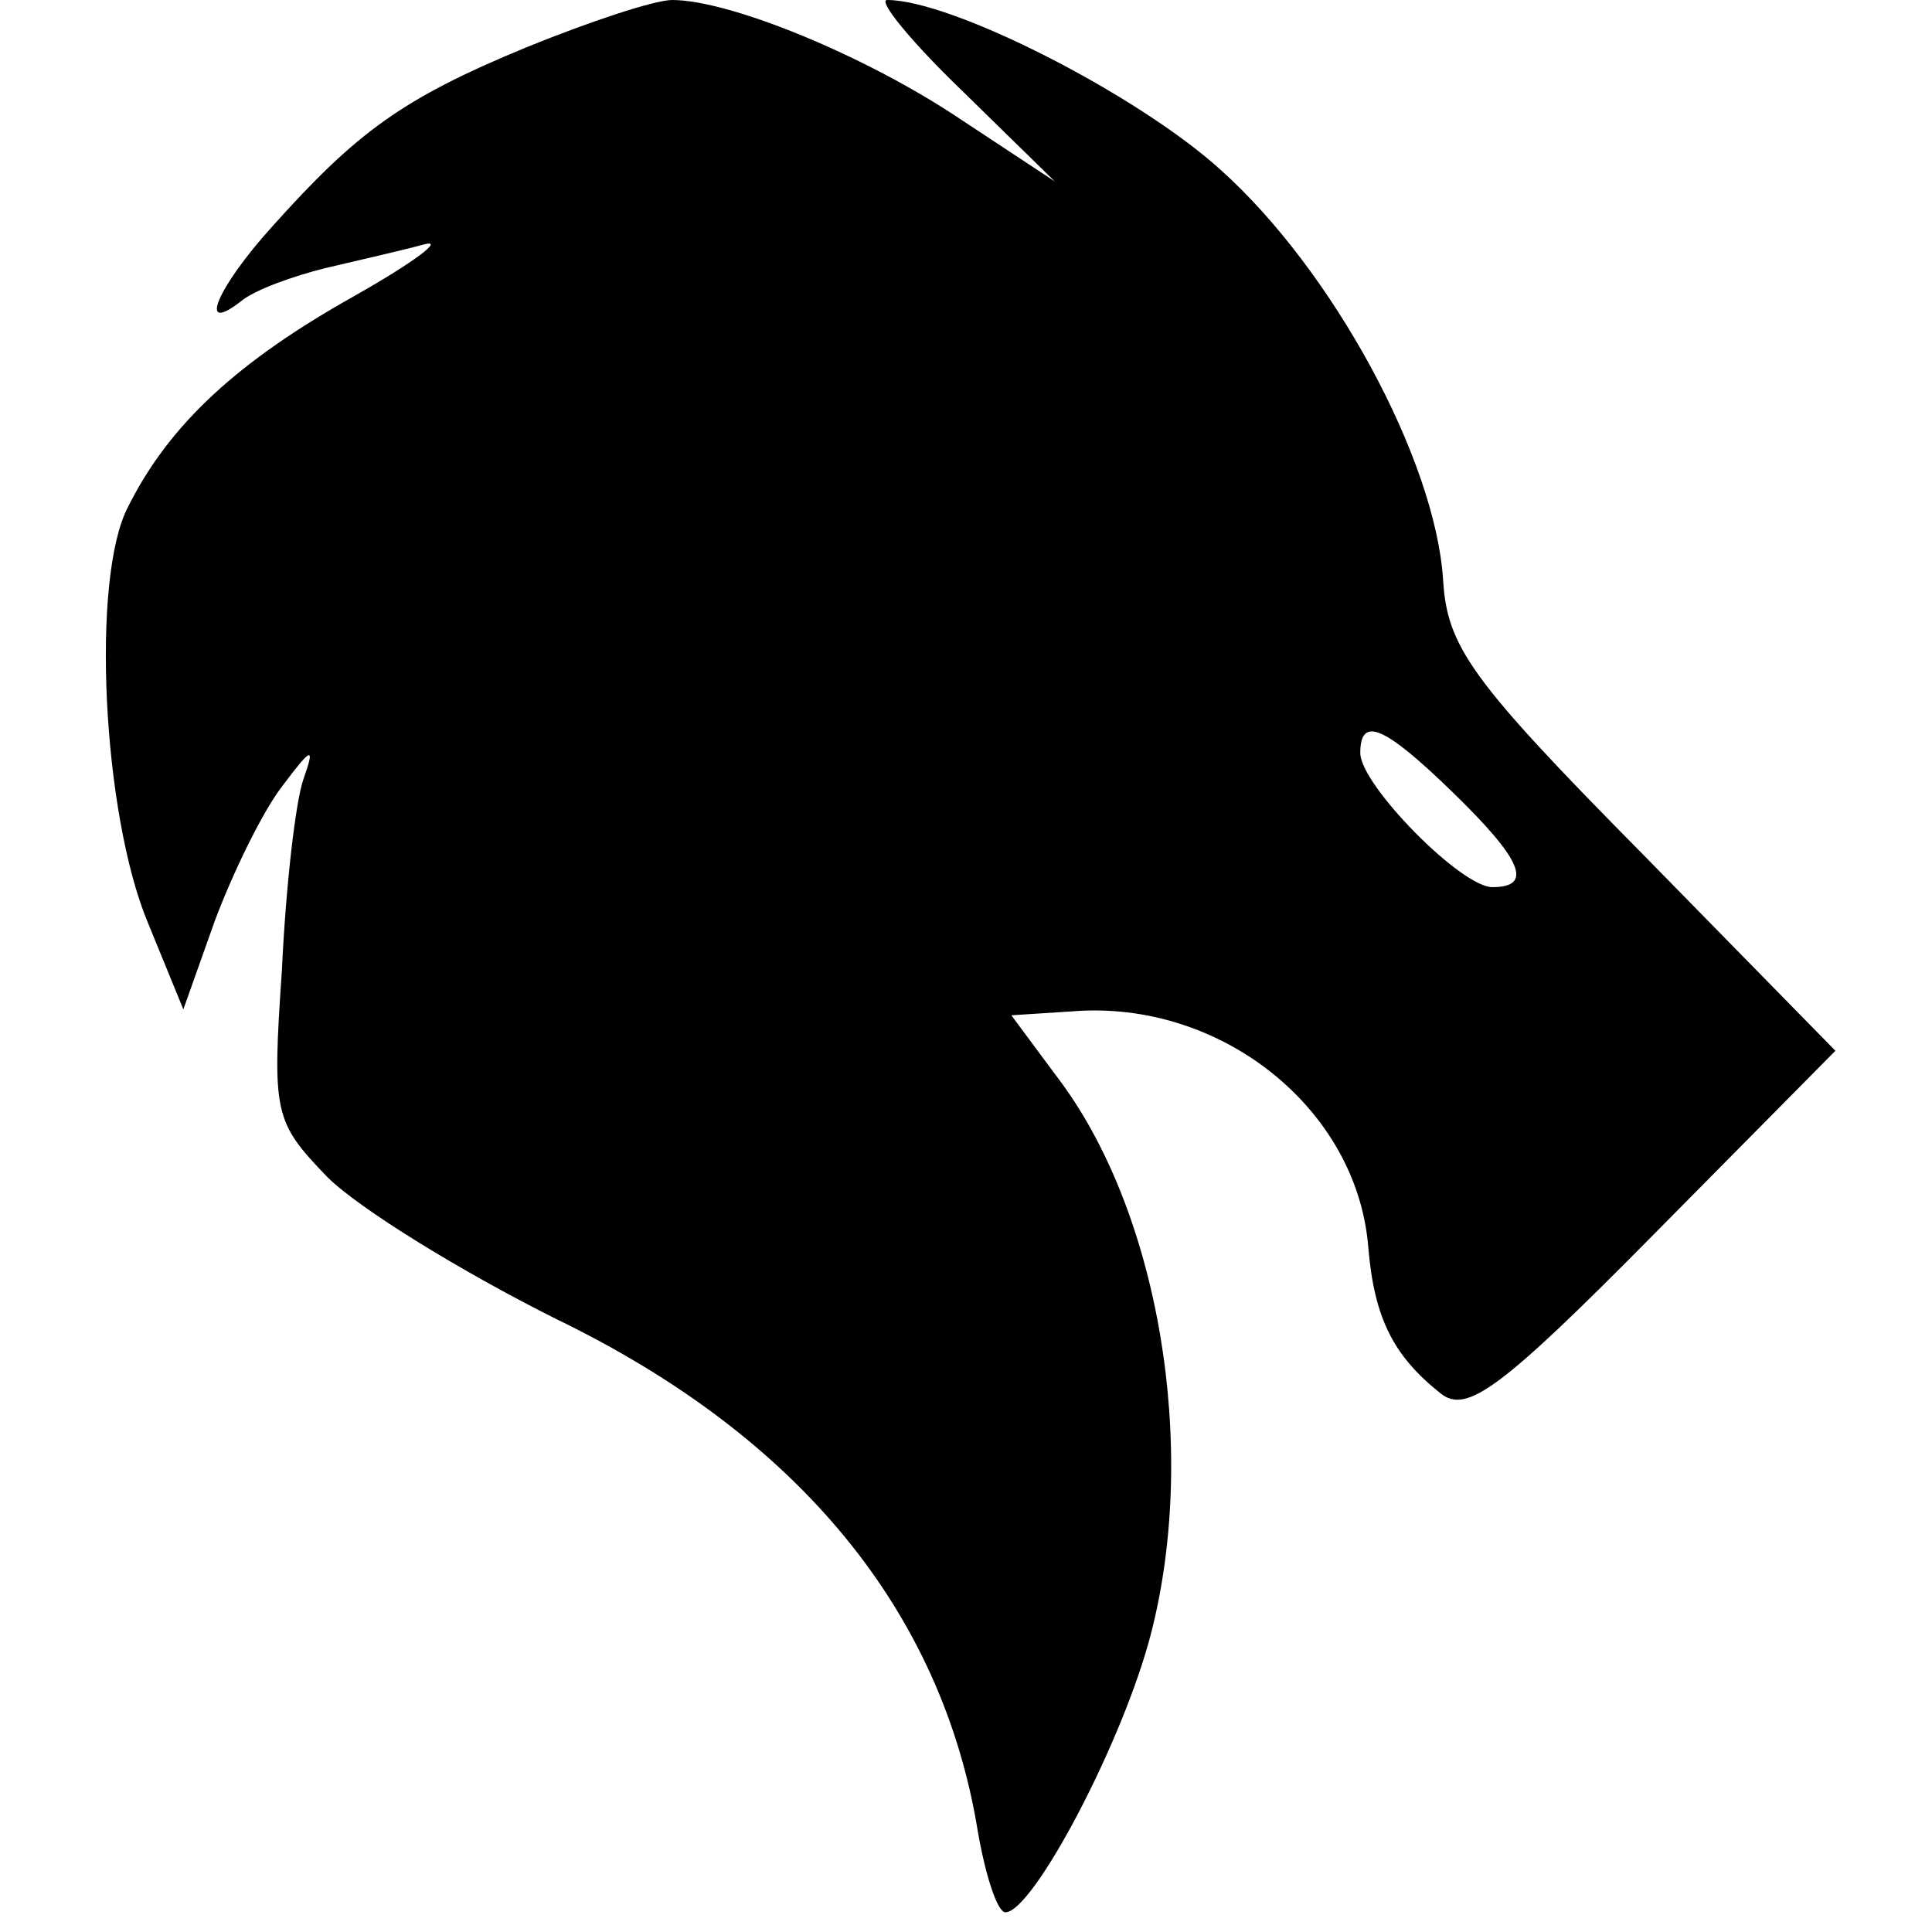 <?xml version="1.0" standalone="no"?>
<!DOCTYPE svg PUBLIC "-//W3C//DTD SVG 20010904//EN"
 "http://www.w3.org/TR/2001/REC-SVG-20010904/DTD/svg10.dtd">
<svg version="1.0" xmlns="http://www.w3.org/2000/svg"
 width="98pt" height="98pt" viewBox="0 0 98 98"
 preserveAspectRatio="xMidYMid meet">
<g transform="translate(0,98) scale(0.1,-0.1)"
fill="#000000" stroke="none">
<path d="M267 956 c-63 -26 -86 -43 -129 -91 -28 -31 -38 -55 -16 -38 7 6 27
13 43 17 17 4 39 9 50 12 11 3 -5 -9 -35 -26 -59 -33 -94 -65 -115 -107 -19
-36 -13 -156 10 -211 l18 -44 16 45 c9 24 24 55 34 68 15 20 17 21 11 4 -4
-11 -9 -54 -11 -97 -5 -73 -4 -77 23 -105 16 -16 68 -48 116 -72 124 -60 196
-149 214 -260 4 -23 10 -41 14 -41 14 0 60 87 74 142 24 94 4 214 -48 282
l-23 31 31 2 c75 6 144 -49 150 -119 3 -37 13 -56 37 -75 13 -10 30 2 108 81
l92 93 -98 100 c-87 88 -99 105 -101 139 -4 61 -56 157 -113 208 -42 38 -136
86 -169 86 -5 0 12 -21 38 -46 l47 -46 -47 31 c-49 33 -118 61 -147 61 -9 0
-42 -11 -74 -24z m470 -378 c35 -34 41 -48 20 -48 -16 0 -67 52 -67 68 0 19
12 14 47 -20z"/>
</g>
</svg>
